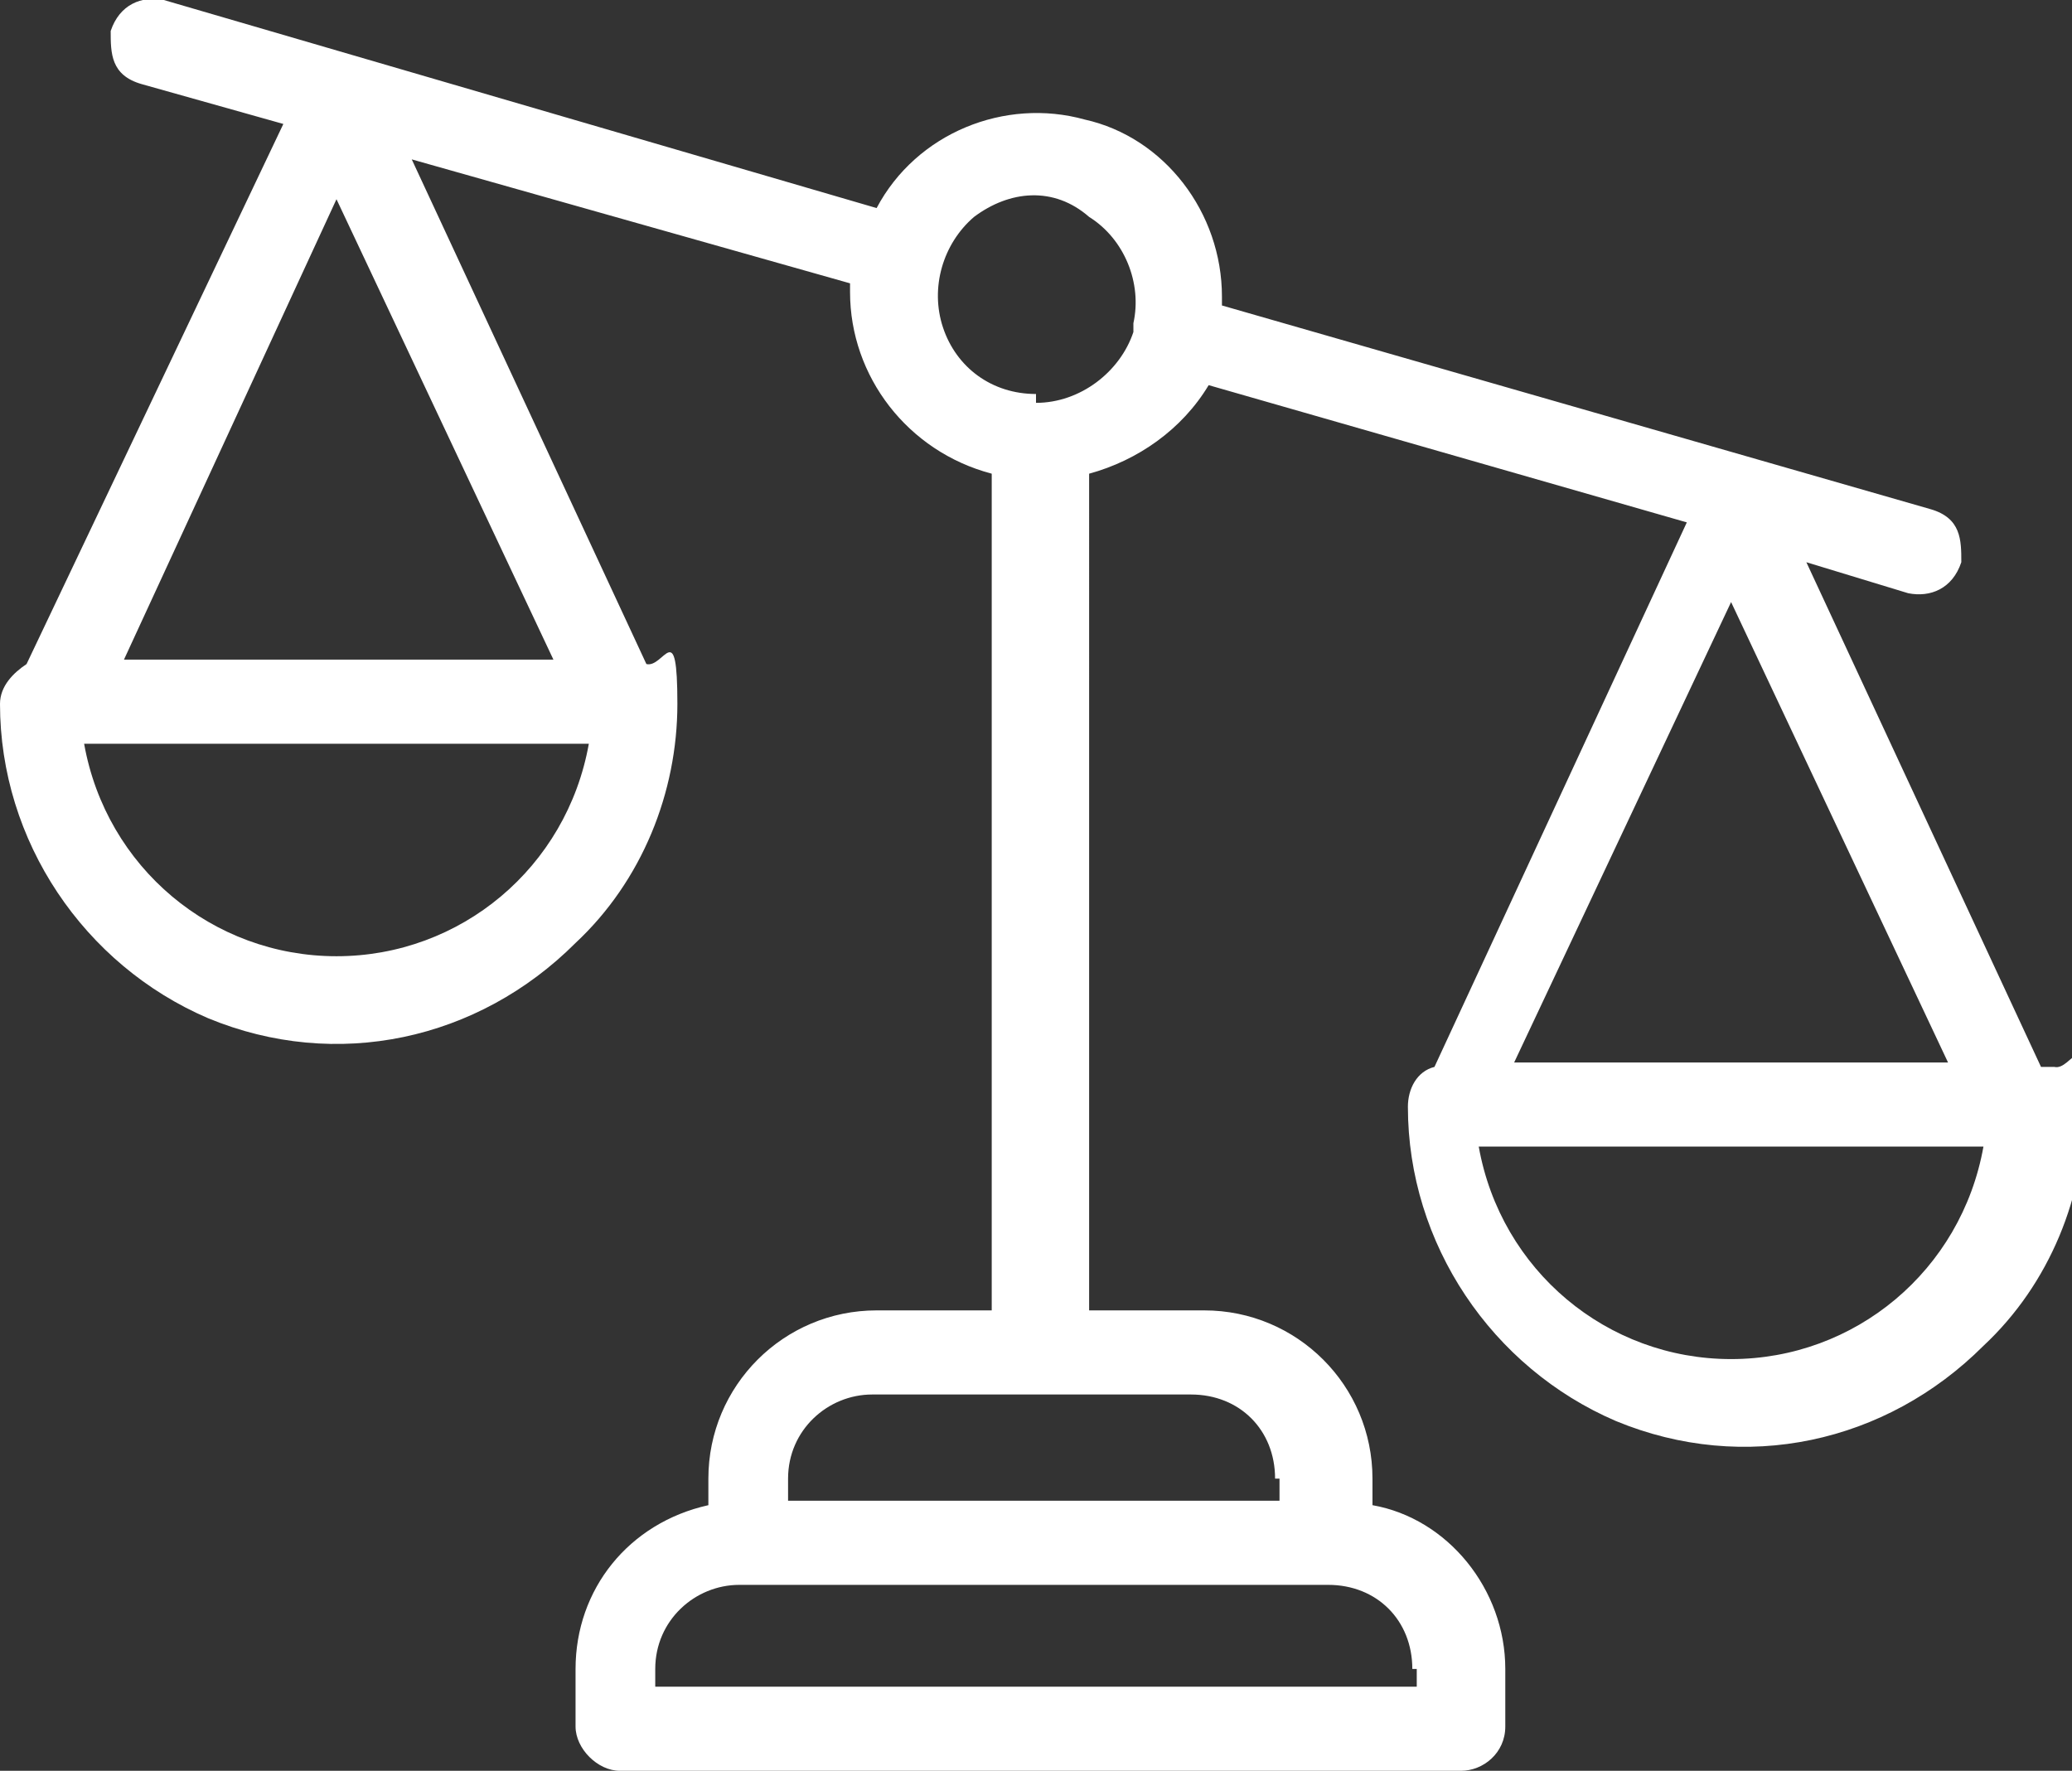 <svg xmlns="http://www.w3.org/2000/svg" id="Layer_1" viewBox="0 0 46.8 40"><rect x="0" y="0" width="46.8" height="40" fill="#333333" stroke="none"/><defs><style>      .st0 {        fill: #fff;      }    </style></defs><path class="st0" d="M46.1,24.1l-5.3-11.4,2.3.7c.5.1,1-.1,1.2-.7,0-.5,0-1-.7-1.2l-16-4.6v-.2c0-1.9-1.3-3.6-3.1-4-1.8-.5-3.8.3-4.7,2L3.7,0c-.5-.1-1,.1-1.2.7,0,.5,0,1,.7,1.2l3.2.9L.6,15c-.3.2-.6.5-.6.9,0,3.1,1.9,5.9,4.7,7.1,2.9,1.2,6.1.5,8.3-1.7,1.5-1.4,2.3-3.4,2.3-5.4s-.3-.8-.7-.9L9.3,3.6l9.9,2.8v.2c0,1.9,1.3,3.6,3.2,4.1v18.9h-2.6c-2.1,0-3.8,1.7-3.8,3.8v.6c-1.8.4-3,1.9-3,3.7v1.3c0,.5.5,1,1,1h19c.5,0,1-.4,1-1v-1.3c0-1.8-1.3-3.4-3-3.7v-.6c0-2.1-1.7-3.8-3.8-3.8h-2.6V10.7c1.1-.3,2.1-1,2.7-2l10.8,3.1-5.7,12.3c-.4.1-.6.5-.6.9,0,3.1,1.9,5.9,4.7,7.1,2.9,1.2,6.1.5,8.3-1.7,1.5-1.4,2.3-3.4,2.3-5.4s-.3-.8-.7-.9h-.3ZM7.6,4.5l4.9,10.4H2.8L7.6,4.5h0ZM7.6,21.6c-2.8,0-5.2-2-5.7-4.8h11.4c-.5,2.8-2.9,4.8-5.7,4.8ZM32,37.7v.4H14.8v-.4c0-1.1.9-1.9,1.9-1.9h13.3c1.1,0,1.9.8,1.9,1.9h.1ZM28.9,33.4v.5h-11.1v-.5c0-1.1.9-1.9,1.9-1.9h7.2c1.1,0,1.9.8,1.9,1.9h.1ZM23.4,8.9c-1,0-1.8-.6-2.1-1.5-.3-.9,0-1.9.7-2.5.8-.6,1.8-.7,2.6,0,.8.5,1.2,1.5,1,2.4v.2c-.3.9-1.2,1.6-2.2,1.6h0ZM44,24h-9.8l4.9-10.4s4.9,10.4,4.9,10.4ZM39.1,30.7c-2.8,0-5.2-2-5.7-4.8h11.4c-.5,2.8-2.9,4.8-5.7,4.8Z"></path></svg>